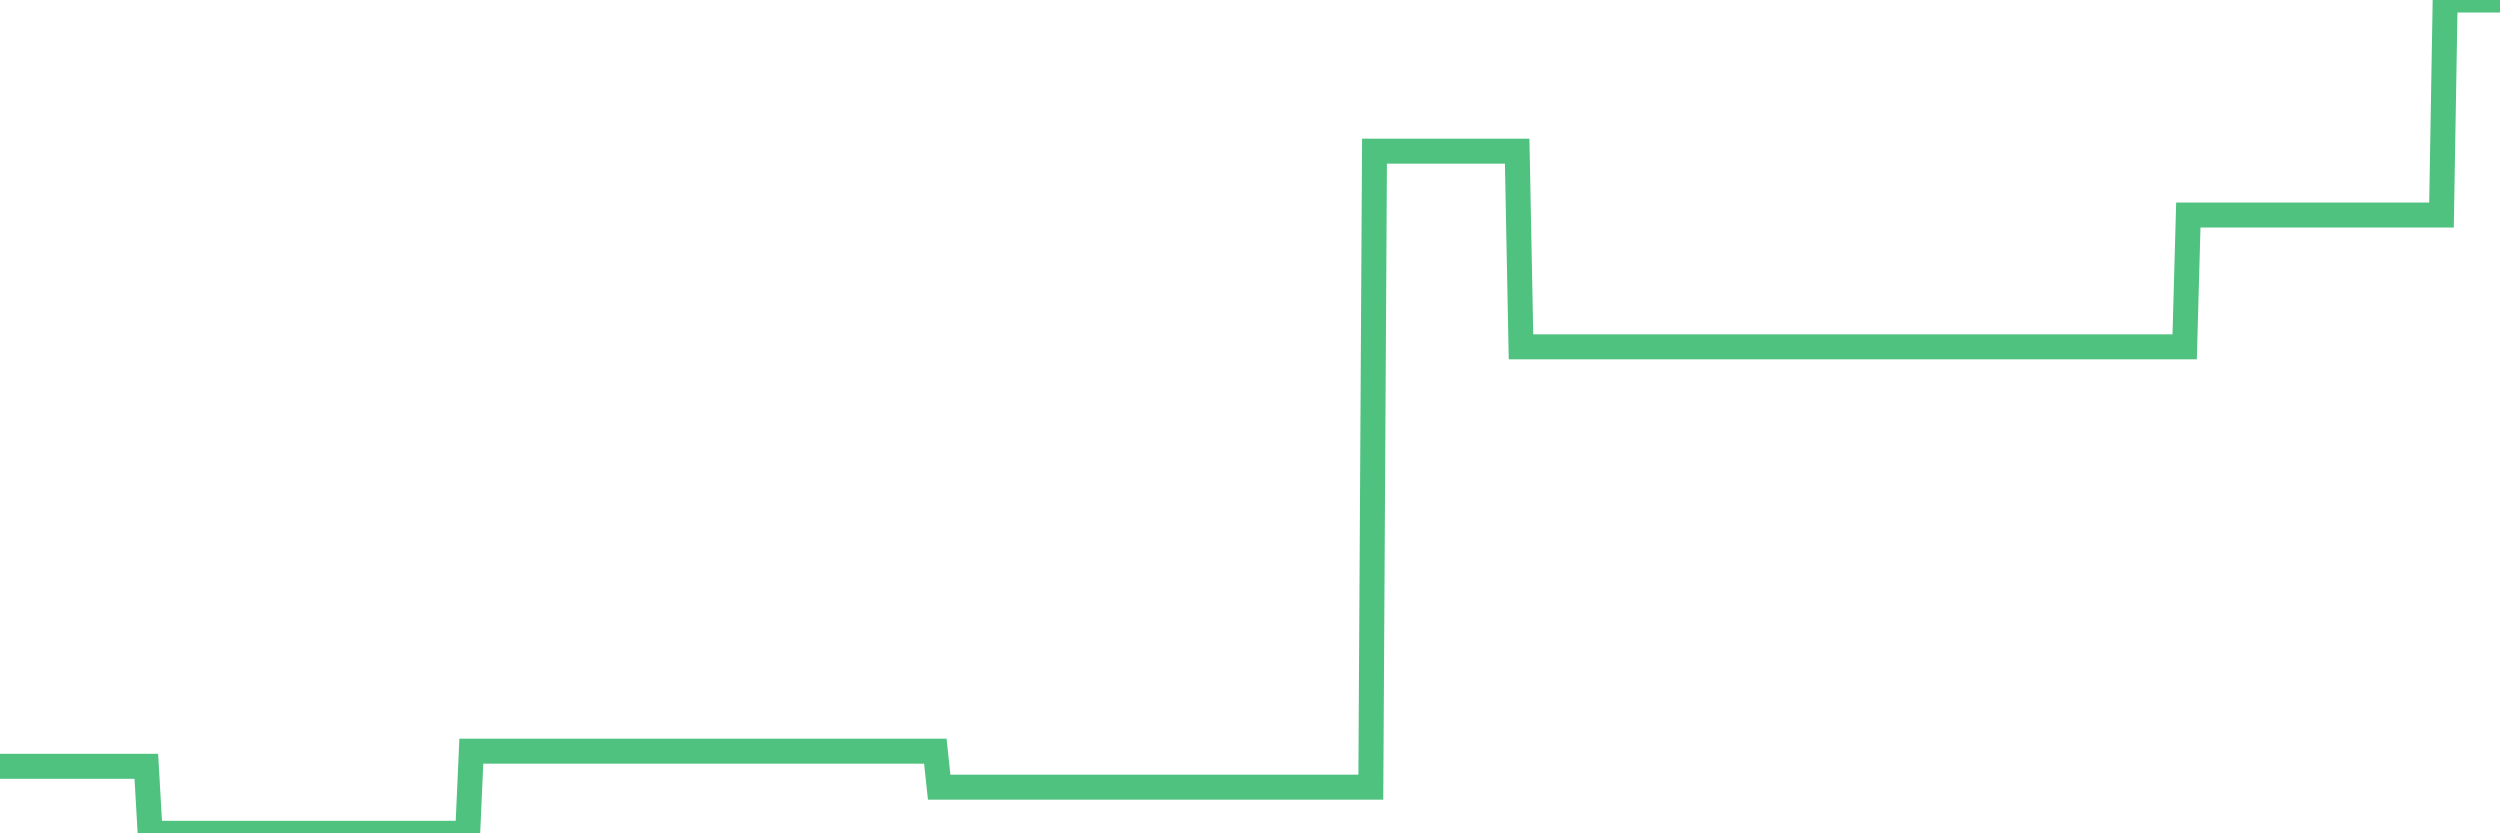<?xml version="1.0"?><svg width="150px" height="50px" xmlns="http://www.w3.org/2000/svg" xmlns:xlink="http://www.w3.org/1999/xlink"> <polyline fill="none" stroke="#4fc280" stroke-width="1.5px" stroke-linecap="round" stroke-miterlimit="5" points="0.00,45.98 0.22,45.98 0.45,45.98 0.67,45.98 0.89,45.98 1.12,45.98 1.34,45.98 1.56,45.98 1.79,45.98 1.94,45.98 2.16,45.98 2.38,45.98 2.61,45.98 2.83,45.98 3.05,45.98 3.28,45.98 3.50,45.98 3.65,45.98 3.87,45.98 4.09,45.98 4.32,45.98 4.54,45.98 4.76,45.98 4.99,45.98 5.21,45.98 5.36,45.98 5.58,45.98 5.81,45.98 6.03,45.98 6.25,45.98 6.48,45.98 6.70,45.98 6.92,45.98 7.07,45.98 7.29,45.98 7.52,45.98 7.74,45.98 7.96,45.98 8.19,45.98 8.41,45.98 8.63,45.98 8.78,45.98 9.01,50.00 9.23,50.00 9.45,50.00 9.68,50.00 9.90,50.00 10.12,50.00 10.35,50.00 10.50,50.00 10.72,50.00 10.94,50.00 11.17,50.00 11.39,50.00 11.61,50.00 11.83,50.00 12.06,50.00 12.21,50.00 12.43,50.00 12.65,50.00 12.88,50.00 13.10,50.00 13.32,50.00 13.55,50.00 13.77,50.00 13.92,50.00 14.14,50.00 14.37,50.00 14.59,50.00 14.81,50.00 15.04,50.00 15.26,50.00 15.48,50.00 15.63,50.00 15.85,50.00 16.08,50.00 16.30,50.00 16.52,50.00 16.75,50.00 16.97,50.00 17.19,50.00 17.42,50.00 17.57,50.00 17.79,50.00 18.01,50.00 18.24,50.00 18.46,50.00 18.68,50.00 18.91,50.00 19.13,50.00 19.28,50.00 19.50,50.00 19.72,50.00 19.95,50.00 20.17,50.00 20.39,50.00 20.62,50.00 20.84,50.00 20.99,50.00 21.21,50.00 21.44,50.00 21.66,50.00 21.88,50.00 22.11,50.00 22.33,50.00 22.55,50.00 22.70,50.00 22.93,50.00 23.15,50.00 23.37,50.00 23.60,50.00 23.82,50.00 24.04,50.00 24.27,50.00 24.41,50.00 24.64,50.00 24.86,50.00 25.08,50.00 25.31,50.00 25.53,50.00 25.75,50.00 25.98,50.00 26.13,50.00 26.35,50.00 26.57,50.00 26.80,50.00 27.02,50.00 27.24,50.00 27.47,50.00 27.69,50.00 27.84,50.00 28.06,50.00 28.28,45.07 28.51,45.07 28.73,45.07 28.95,45.07 29.18,45.07 29.40,45.07 29.55,45.07 29.77,45.07 30.00,45.07 30.22,45.07 30.44,45.07 30.67,45.07 30.89,45.07 31.11,45.07 31.26,45.07 31.49,45.07 31.71,45.07 31.93,45.07 32.16,45.07 32.38,45.07 32.60,45.07 32.83,45.07 33.05,45.07 33.20,45.07 33.42,45.07 33.64,45.07 33.87,45.07 34.09,45.07 34.31,45.07 34.54,45.07 34.76,45.07 34.91,45.07 35.13,45.07 35.36,45.07 35.58,45.07 35.80,45.07 36.03,45.07 36.25,45.07 36.47,45.07 36.62,45.07 36.84,45.07 37.07,45.07 37.29,45.07 37.51,45.07 37.74,45.07 37.96,45.07 38.18,45.07 38.33,45.07 38.56,45.07 38.78,45.07 39.00,45.07 39.23,45.07 39.45,45.07 39.67,45.07 39.90,45.07 40.05,45.07 40.27,45.07 40.49,45.07 40.72,45.07 40.94,45.07 41.16,45.07 41.39,45.07 41.61,45.07 41.76,45.07 41.98,45.07 42.20,45.07 42.43,45.07 42.65,45.07 42.87,45.07 43.10,45.07 43.32,45.07 43.47,45.07 43.69,45.07 43.92,45.07 44.14,45.07 44.36,45.07 44.59,45.07 44.81,45.07 45.03,45.07 45.18,45.07 45.40,45.07 45.63,45.07 45.85,45.07 46.07,45.07 46.30,45.07 46.52,45.07 46.74,45.07 46.89,45.07 47.12,45.07 47.34,45.07 47.56,45.07 47.79,45.07 48.01,45.07 48.23,45.07 48.46,45.07 48.68,45.07 48.83,45.07 49.05,45.07 49.28,45.07 49.50,45.07 49.72,45.07 49.95,45.07 50.17,45.07 50.39,45.07 50.54,45.07 50.76,45.07 50.99,45.07 51.21,45.07 51.43,45.07 51.66,45.07 51.88,45.07 52.10,45.07 52.25,45.07 52.48,45.07 52.70,45.07 52.92,45.07 53.15,45.07 53.37,45.07 53.59,45.07 53.82,45.07 53.96,45.07 54.19,45.07 54.41,45.07 54.63,45.07 54.86,45.07 55.08,45.07 55.30,45.07 55.53,45.07 55.68,45.07 55.90,45.07 56.12,45.07 56.35,47.23 56.57,47.23 56.79,47.23 57.02,47.23 57.24,47.23 57.39,47.23 57.61,47.23 57.84,47.23 58.06,47.23 58.28,47.23 58.51,47.23 58.73,47.23 58.95,47.23 59.10,47.23 59.32,47.23 59.55,47.23 59.77,47.23 59.99,47.23 60.22,47.23 60.44,47.23 60.66,47.23 60.81,47.23 61.04,47.23 61.26,47.23 61.48,47.23 61.71,47.23 61.93,47.23 62.15,47.23 62.38,47.23 62.52,47.23 62.75,47.23 62.97,47.23 63.19,47.23 63.42,47.23 63.64,47.23 63.86,47.23 64.09,47.23 64.24,47.23 64.46,47.23 64.68,47.23 64.91,47.23 65.13,47.23 65.35,47.23 65.58,47.23 65.80,47.23 66.02,47.23 66.17,47.23 66.40,47.23 66.62,47.23 66.84,47.23 67.06,47.23 67.29,47.23 67.51,47.23 67.73,47.23 67.88,47.23 68.11,47.23 68.33,47.23 68.55,47.23 68.78,47.23 69.00,47.23 69.22,47.23 69.45,47.23 69.60,47.23 69.82,47.23 70.04,47.23 70.27,47.23 70.49,47.23 70.71,47.23 70.94,47.23 71.16,47.23 71.31,47.23 71.53,47.23 71.75,47.23 71.98,47.23 72.20,47.23 72.42,47.23 72.65,47.23 72.87,47.23 73.02,47.23 73.24,47.23 73.47,47.23 73.69,47.23 73.91,47.23 74.14,47.23 74.36,47.23 74.58,47.23 74.73,47.23 74.95,47.23 75.18,47.23 75.40,47.23 75.62,47.23 75.85,47.23 76.07,47.23 76.29,47.23 76.44,47.23 76.67,47.23 76.89,47.23 77.11,47.23 77.34,47.23 77.56,47.23 77.78,47.23 78.01,47.23 78.16,47.23 78.38,47.23 78.60,47.23 78.83,47.23 79.05,47.23 79.27,47.23 79.50,47.23 79.72,47.23 79.87,47.23 80.09,47.23 80.31,47.23 80.54,47.23 80.76,47.23 80.98,47.23 81.21,47.23 81.43,47.23 81.65,47.23 81.80,47.23 82.03,47.23 82.25,47.23 82.47,9.07 82.70,9.07 82.92,9.07 83.14,9.07 83.37,9.07 83.51,9.07 83.74,9.07 83.96,9.07 84.18,9.07 84.41,9.07 84.63,9.07 84.85,9.07 85.08,9.07 85.23,9.07 85.45,9.07 85.67,9.07 85.90,9.07 86.12,9.07 86.34,9.07 86.57,9.07 86.79,9.07 86.94,9.07 87.16,9.07 87.39,9.07 87.61,9.07 87.83,9.07 88.06,9.07 88.28,9.07 88.50,9.07 88.65,9.07 88.87,9.07 89.10,9.07 89.32,9.07 89.54,9.07 89.77,9.07 89.99,9.07 90.21,9.07 90.36,9.07 90.59,9.07 90.81,9.07 91.03,9.07 91.26,20.81 91.48,20.81 91.70,20.81 91.93,20.81 92.07,20.81 92.30,20.81 92.52,20.81 92.74,20.81 92.97,20.81 93.19,20.81 93.41,20.81 93.64,20.81 93.79,20.81 94.01,20.81 94.23,20.81 94.46,20.81 94.68,20.81 94.90,20.81 95.13,20.81 95.35,20.81 95.50,20.81 95.72,20.81 95.95,20.81 96.17,20.81 96.39,20.81 96.62,20.81 96.84,20.81 97.06,20.81 97.29,20.81 97.43,20.81 97.66,20.81 97.88,20.81 98.10,20.81 98.33,20.81 98.55,20.81 98.77,20.81 99.00,20.81 99.15,20.81 99.37,20.81 99.59,20.81 99.82,20.81 100.04,20.81 100.26,20.81 100.49,20.81 100.71,20.81 100.86,20.81 101.08,20.81 101.30,20.81 101.53,20.81 101.75,20.81 101.97,20.81 102.20,20.81 102.42,20.81 102.57,20.81 102.79,20.81 103.02,20.81 103.24,20.81 103.46,20.81 103.69,20.81 103.91,20.81 104.13,20.81 104.28,20.81 104.51,20.81 104.73,20.81 104.95,20.81 105.18,20.81 105.40,20.81 105.62,20.81 105.85,20.81 105.99,20.81 106.22,20.81 106.44,20.81 106.66,20.81 106.89,20.81 107.11,20.81 107.33,20.81 107.56,20.81 107.71,20.81 107.93,20.81 108.15,20.81 108.38,20.81 108.60,20.81 108.82,20.81 109.05,20.81 109.27,20.81 109.42,20.81 109.64,20.81 109.86,20.81 110.09,20.81 110.31,20.81 110.53,20.81 110.76,20.81 110.98,20.81 111.13,20.81 111.35,20.81 111.58,20.81 111.80,20.81 112.02,20.81 112.25,20.81 112.47,20.81 112.69,20.81 112.92,20.81 113.07,20.81 113.29,20.81 113.51,20.81 113.74,20.81 113.96,20.81 114.18,20.81 114.40,20.81 114.63,20.81 114.78,20.81 115.00,20.81 115.22,20.81 115.45,20.81 115.67,20.81 115.89,20.81 116.12,20.81 116.34,20.81 116.49,20.81 116.71,20.81 116.94,20.81 117.16,20.81 117.38,20.81 117.61,20.81 117.83,20.81 118.05,20.81 118.20,20.81 118.42,20.81 118.65,20.81 118.87,20.81 119.09,20.81 119.32,20.81 119.54,20.81 119.76,20.81 119.91,20.81 120.14,20.81 120.36,20.81 120.58,20.81 120.81,20.81 121.03,20.81 121.25,20.81 121.48,20.81 121.63,20.81 121.85,20.81 122.07,20.81 122.29,20.81 122.52,20.81 122.74,20.81 122.96,20.81 123.19,20.81 123.34,20.81 123.56,20.81 123.78,20.81 124.01,20.81 124.23,20.81 124.45,20.81 124.68,20.81 124.90,20.81 125.05,20.81 125.27,20.81 125.50,20.81 125.72,20.81 125.94,20.81 126.17,20.81 126.39,20.81 126.61,20.81 126.76,20.81 126.98,20.81 127.21,20.81 127.43,20.81 127.65,20.81 127.88,20.81 128.10,20.81 128.32,20.81 128.47,20.81 128.70,20.81 128.92,20.81 129.14,20.81 129.37,20.81 129.59,20.81 129.81,20.81 130.04,20.81 130.26,20.81 130.41,20.81 130.63,20.81 130.85,20.81 131.08,20.81 131.30,12.90 131.52,12.90 131.75,12.90 131.97,12.90 132.12,12.90 132.34,12.90 132.57,12.90 132.79,12.90 133.01,12.90 133.24,12.90 133.46,12.90 133.68,12.90 133.83,12.90 134.06,12.90 134.28,12.90 134.50,12.90 134.73,12.90 134.95,12.90 135.17,12.90 135.40,12.90 135.54,12.90 135.77,12.90 135.99,12.90 136.21,12.90 136.44,12.90 136.66,12.90 136.88,12.90 137.11,12.90 137.26,12.90 137.48,12.90 137.70,12.90 137.93,12.90 138.15,12.90 138.37,12.90 138.60,12.90 138.82,12.90 138.97,12.90 139.19,12.90 139.41,12.90 139.64,12.90 139.86,12.90 140.08,12.90 140.31,12.90 140.53,12.90 140.68,12.90 140.90,12.90 141.13,12.90 141.35,12.90 141.57,12.90 141.80,12.90 142.02,12.90 142.24,12.90 142.39,12.90 142.62,12.90 142.84,12.90 143.06,12.90 143.29,12.90 143.51,12.90 143.73,12.90 143.96,12.90 144.10,12.90 144.33,12.90 144.55,12.90 144.77,12.90 145.00,12.90 145.22,12.90 145.44,12.90 145.67,12.90 145.89,12.90 146.04,12.90 146.26,12.90 146.49,12.90 146.71,-0.00 146.93,-0.00 147.16,-0.00 147.38,-0.00 147.60,-0.00 147.75,-0.00 147.97,-0.00 148.20,-0.00 148.42,-0.00 148.64,-0.00 148.87,-0.00 149.09,-0.00 149.31,-0.00 149.46,-0.00 149.69,-0.00 149.91,-0.00 150.00,-0.00 "/></svg>